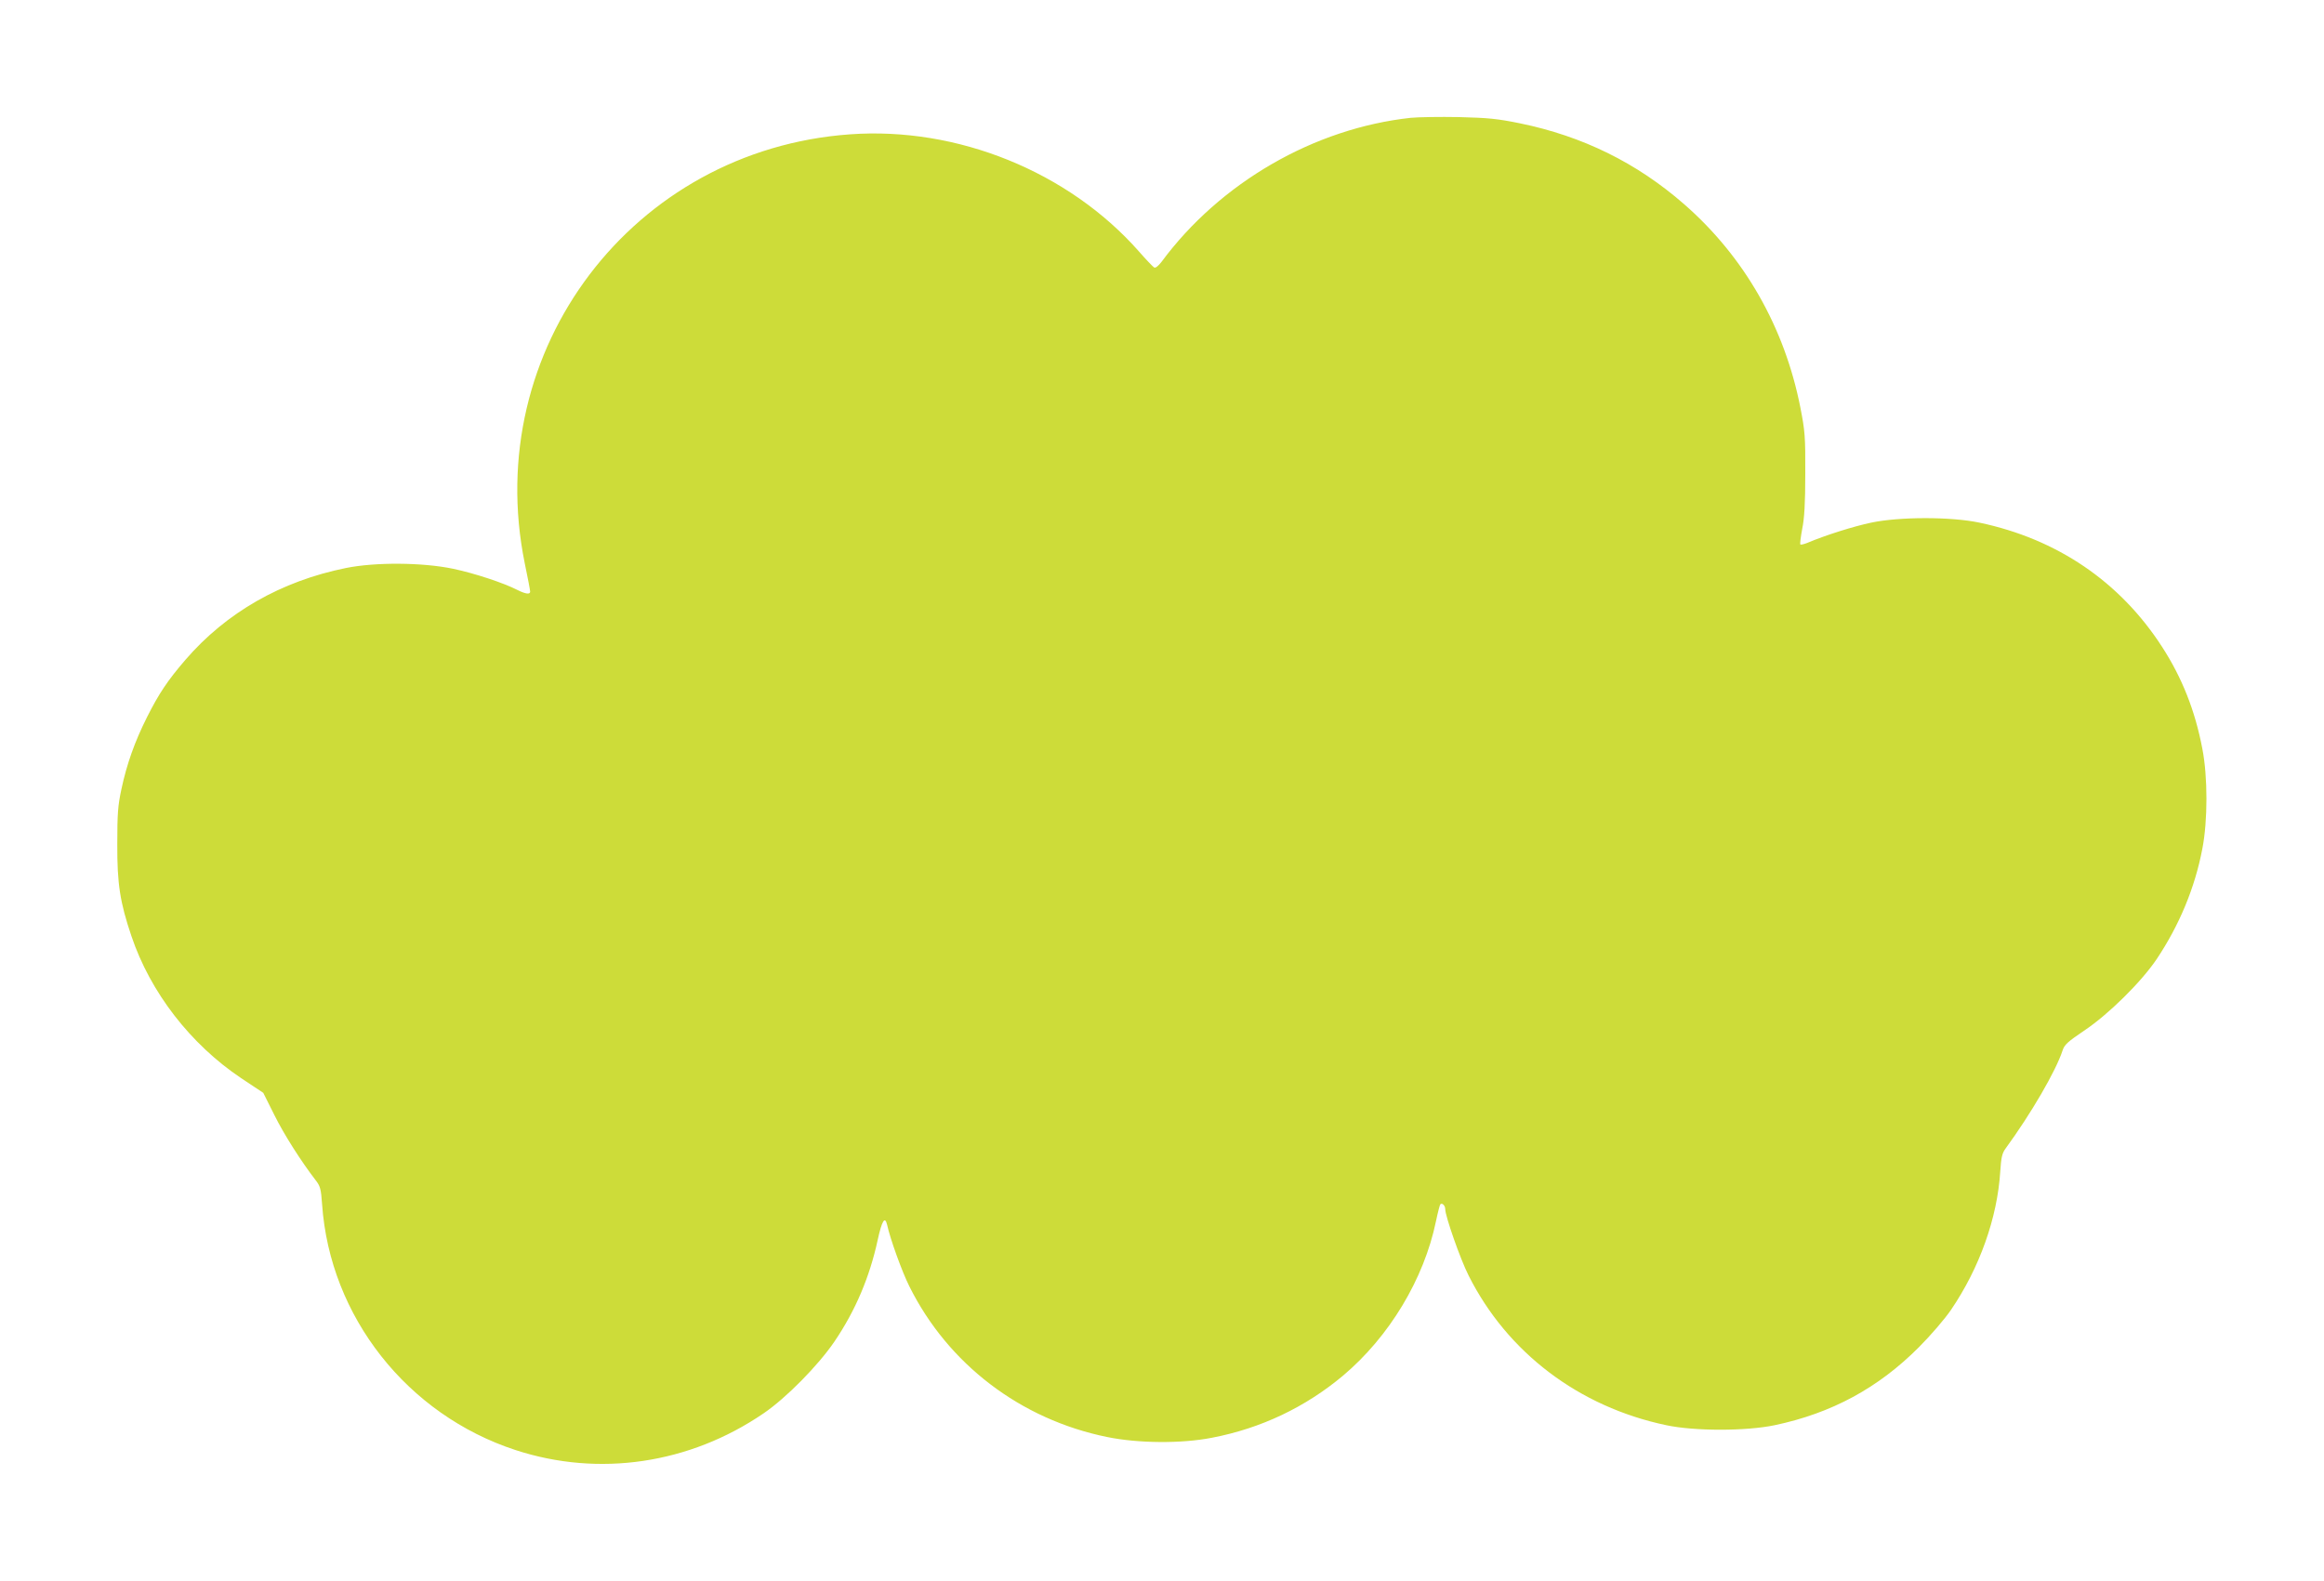 <?xml version="1.0" standalone="no"?>
<!DOCTYPE svg PUBLIC "-//W3C//DTD SVG 20010904//EN"
 "http://www.w3.org/TR/2001/REC-SVG-20010904/DTD/svg10.dtd">
<svg version="1.0" xmlns="http://www.w3.org/2000/svg"
 width="1280pt" height="871pt" viewBox="0 0 1280 871"
 preserveAspectRatio="xMidYMid meet">
<g transform="translate(0,871) scale(0.1,-0.1)"
fill="#cddc39" stroke="none">
<path d="M7770 8061 c-533 -58 -1050 -357 -1373 -794 -19 -24 -33 -35 -41 -30
-7 5 -45 44 -84 89 -388 439 -1000 687 -1591 644 -1196 -86 -2030 -1186 -1791
-2362 17 -80 30 -151 30 -157 0 -17 -26 -13 -70 9 -76 39 -236 92 -355 117
-168 35 -427 37 -590 4 -356 -72 -659 -245 -884 -506 -98 -114 -145 -184 -211
-315 -68 -135 -112 -260 -141 -396 -20 -92 -23 -139 -23 -304 -1 -218 15 -321
78 -507 104 -309 325 -595 604 -782 l122 -81 61 -122 c54 -109 148 -256 228
-360 25 -32 29 -48 35 -132 43 -619 469 -1159 1066 -1354 459 -150 958 -76
1365 202 124 84 302 265 391 396 116 171 194 356 238 559 23 106 40 135 52 84
17 -78 82 -258 122 -338 213 -429 613 -734 1090 -831 170 -35 410 -37 577 -4
271 52 514 168 722 342 255 215 446 532 512 851 10 48 21 90 24 93 10 10 27
-7 27 -27 0 -38 83 -275 128 -364 213 -425 608 -725 1090 -826 155 -33 438
-33 596 0 314 66 571 205 795 430 65 65 143 156 177 206 157 231 255 506 271
763 5 76 10 99 29 125 141 193 277 427 314 540 10 32 28 48 118 109 134 89
315 268 400 394 125 187 211 393 252 609 30 154 30 396 0 550 -40 211 -112
392 -222 562 -232 359 -578 594 -1006 684 -156 33 -439 33 -596 0 -95 -20
-252 -69 -353 -112 -18 -7 -35 -11 -37 -8 -3 3 2 41 10 85 12 58 17 139 17
304 1 206 -2 237 -27 365 -87 442 -308 830 -640 1120 -261 228 -559 375 -906
446 -123 25 -173 30 -335 34 -104 2 -224 0 -265 -4z"/>
</g>
</svg>
